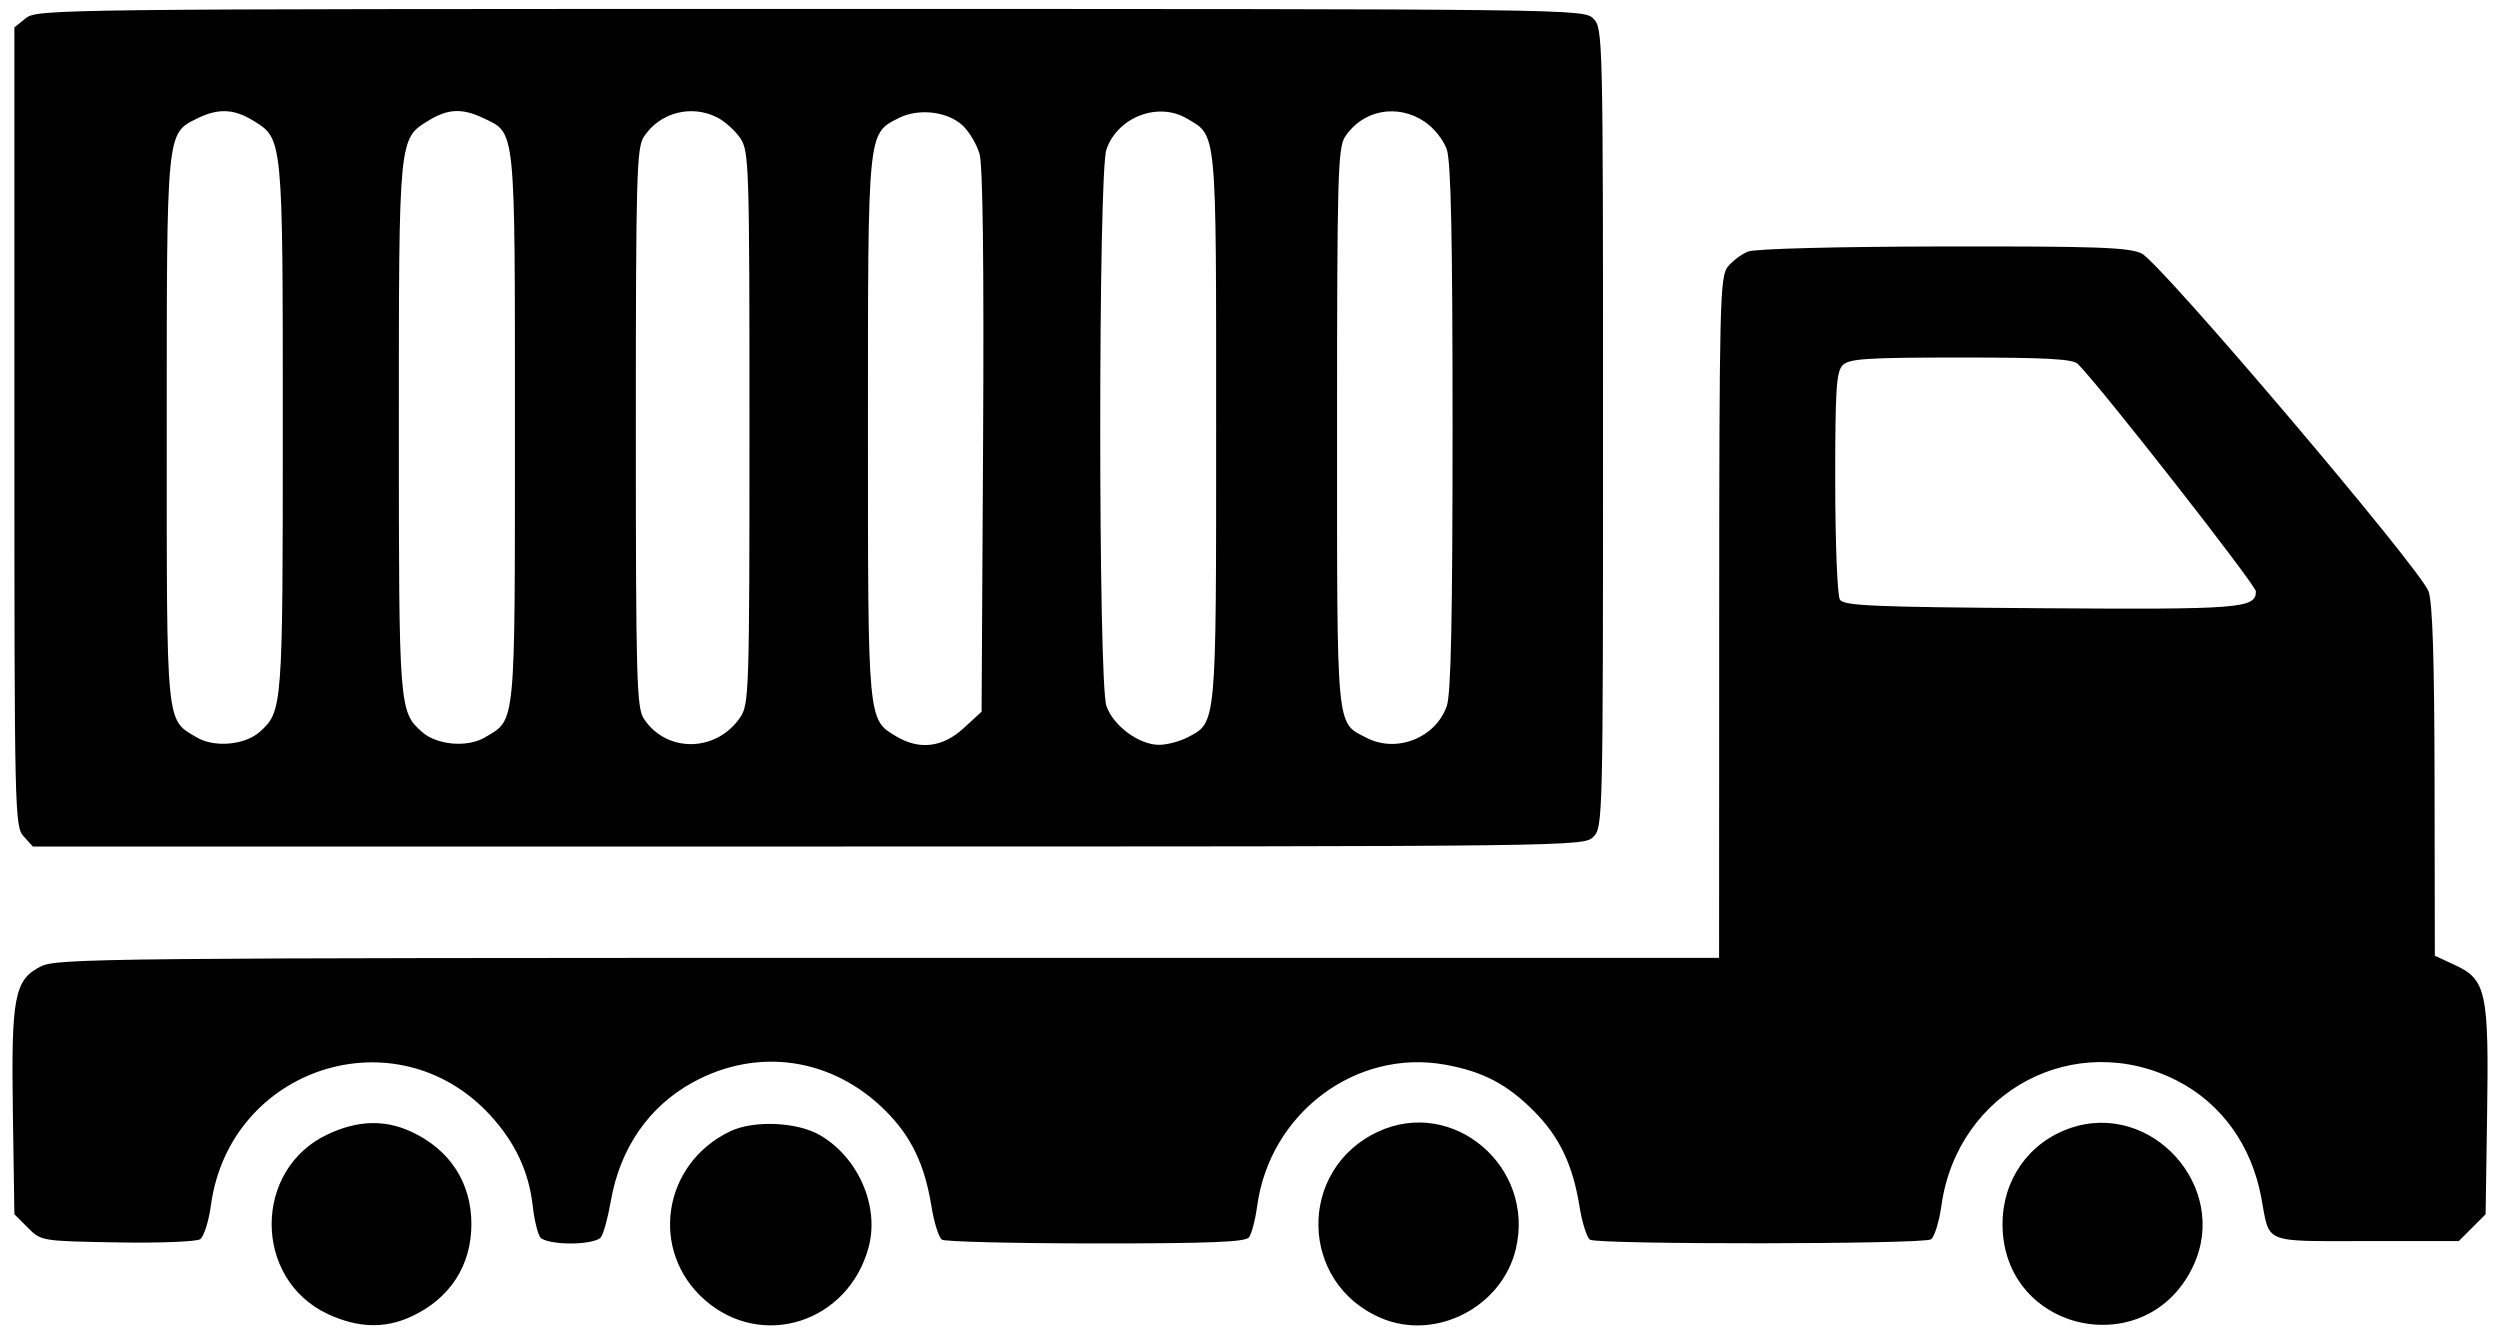 <?xml version="1.0" encoding="UTF-8"?> <svg xmlns="http://www.w3.org/2000/svg" width="118" height="63" viewBox="0 0 118 63" fill="none"> <path fill-rule="evenodd" clip-rule="evenodd" d="M1.218 0.859L0.679 1.295V20.144C0.679 38.359 0.694 39.009 1.114 39.474L1.549 39.955H38.15C74.446 39.955 74.754 39.951 75.207 39.498C75.656 39.048 75.663 38.736 75.663 20.189C75.663 1.641 75.656 1.329 75.207 0.879C74.754 0.426 74.446 0.422 38.254 0.422C2.659 0.422 1.744 0.433 1.218 0.859ZM11.935 5.684C13.36 6.553 13.348 6.429 13.348 20.189C13.348 33.433 13.336 33.584 12.256 34.547C11.559 35.168 10.117 35.296 9.294 34.809C7.819 33.937 7.87 34.455 7.87 20.302C7.87 6.103 7.849 6.312 9.312 5.589C10.292 5.106 11.032 5.133 11.935 5.684ZM22.796 5.567C24.356 6.308 24.304 5.809 24.304 20.189C24.304 34.467 24.356 33.937 22.88 34.809C22.057 35.296 20.615 35.168 19.918 34.547C18.837 33.584 18.826 33.433 18.826 20.189C18.826 6.429 18.814 6.553 20.239 5.684C21.142 5.132 21.816 5.101 22.796 5.567ZM33.869 5.552C34.221 5.734 34.703 6.171 34.942 6.523C35.355 7.133 35.375 7.772 35.375 20.189C35.375 32.605 35.355 33.244 34.942 33.854C33.816 35.517 31.455 35.551 30.387 33.919C30.049 33.402 30.011 32.024 30.011 20.189C30.011 8.37 30.049 6.975 30.386 6.46C31.141 5.306 32.639 4.915 33.869 5.552ZM45.445 5.931C45.748 6.217 46.104 6.816 46.234 7.264C46.39 7.797 46.447 12.467 46.402 20.834L46.331 33.592L45.479 34.374C44.497 35.275 43.407 35.41 42.319 34.766C40.95 33.957 40.967 34.139 40.967 20.189C40.967 6.116 40.947 6.324 42.41 5.577C43.354 5.095 44.727 5.255 45.445 5.931ZM56.023 5.595C57.447 6.436 57.402 5.962 57.402 20.178C57.402 34.379 57.429 34.09 56.04 34.81C55.672 35 55.072 35.156 54.708 35.156C53.763 35.156 52.544 34.256 52.222 33.32C51.834 32.194 51.834 8.183 52.222 7.057C52.749 5.526 54.663 4.79 56.023 5.595ZM67.241 5.743C67.684 6.041 68.133 6.604 68.289 7.057C68.487 7.632 68.561 11.222 68.561 20.189C68.561 29.154 68.487 32.745 68.289 33.32C67.77 34.827 65.922 35.561 64.501 34.825C63.053 34.076 63.109 34.657 63.109 20.189C63.109 8.37 63.147 6.975 63.484 6.46C64.315 5.19 65.955 4.877 67.241 5.743ZM82.511 11.872C82.197 11.995 81.763 12.323 81.546 12.6C81.181 13.067 81.151 14.299 81.146 29.158L81.141 45.211L41.938 45.211C5.071 45.212 2.686 45.235 1.935 45.611C0.676 46.241 0.524 47.036 0.608 52.576L0.679 57.313L1.312 57.946C1.943 58.578 1.951 58.579 5.534 58.642C7.509 58.676 9.269 58.609 9.445 58.492C9.621 58.376 9.851 57.653 9.956 56.886C10.846 50.367 18.712 47.83 23.135 52.634C24.313 53.913 24.963 55.301 25.145 56.923C25.219 57.582 25.381 58.251 25.505 58.408C25.634 58.571 26.242 58.693 26.929 58.693C27.616 58.693 28.226 58.571 28.356 58.408C28.482 58.251 28.693 57.488 28.826 56.714C29.258 54.2 30.628 52.216 32.72 51.077C35.785 49.406 39.305 49.933 41.806 52.437C43.01 53.642 43.647 54.969 43.962 56.924C44.087 57.703 44.312 58.418 44.462 58.513C44.611 58.608 47.88 58.688 51.725 58.69C57.046 58.692 58.771 58.625 58.947 58.408C59.073 58.251 59.249 57.59 59.336 56.94C59.926 52.547 63.991 49.487 68.218 50.254C69.993 50.576 71.127 51.169 72.393 52.437C73.597 53.642 74.234 54.969 74.549 56.924C74.674 57.703 74.899 58.418 75.049 58.513C75.419 58.749 90.767 58.734 91.14 58.498C91.304 58.394 91.527 57.671 91.637 56.892C92.401 51.482 97.952 48.547 102.762 51.011C104.853 52.082 106.28 54.069 106.736 56.544C107.141 58.735 106.76 58.579 111.692 58.579H116.056L116.688 57.946L117.321 57.313L117.392 52.576C117.479 46.851 117.347 46.235 115.894 45.56L114.924 45.109L114.911 36.876C114.902 31.088 114.817 28.426 114.626 27.911C114.219 26.816 101.961 12.379 101.084 11.963C100.478 11.675 98.962 11.621 91.721 11.633C86.651 11.642 82.846 11.741 82.511 11.872ZM98.076 17.179C99.163 18.268 106.478 27.613 106.478 27.914C106.478 28.717 105.75 28.774 96.313 28.708C88.384 28.653 87.028 28.594 86.843 28.301C86.723 28.111 86.625 25.639 86.623 22.776C86.62 18.366 86.673 17.54 86.978 17.234C87.283 16.929 88.116 16.875 92.554 16.875C96.594 16.875 97.84 16.944 98.076 17.179ZM15.474 53.537C11.937 55.185 11.937 60.373 15.474 62.022C16.884 62.679 18.152 62.72 19.397 62.149C21.228 61.308 22.25 59.743 22.25 57.779C22.25 55.816 21.228 54.251 19.397 53.41C18.152 52.838 16.884 52.879 15.474 53.537ZM34.462 53.399C31.26 54.934 30.641 59.05 33.265 61.356C35.97 63.734 40.051 62.417 41.001 58.861C41.514 56.94 40.52 54.645 38.716 53.587C37.636 52.953 35.582 52.863 34.462 53.399ZM65.049 53.414C61.211 55.193 61.312 60.592 65.213 62.223C67.779 63.297 70.89 61.693 71.545 58.96C72.475 55.082 68.595 51.77 65.049 53.414ZM97.69 53.256C95.752 53.934 94.519 55.693 94.519 57.779C94.519 62.909 101.378 64.386 103.535 59.722C105.246 56.02 101.532 51.912 97.69 53.256Z" fill="black"></path> </svg> 